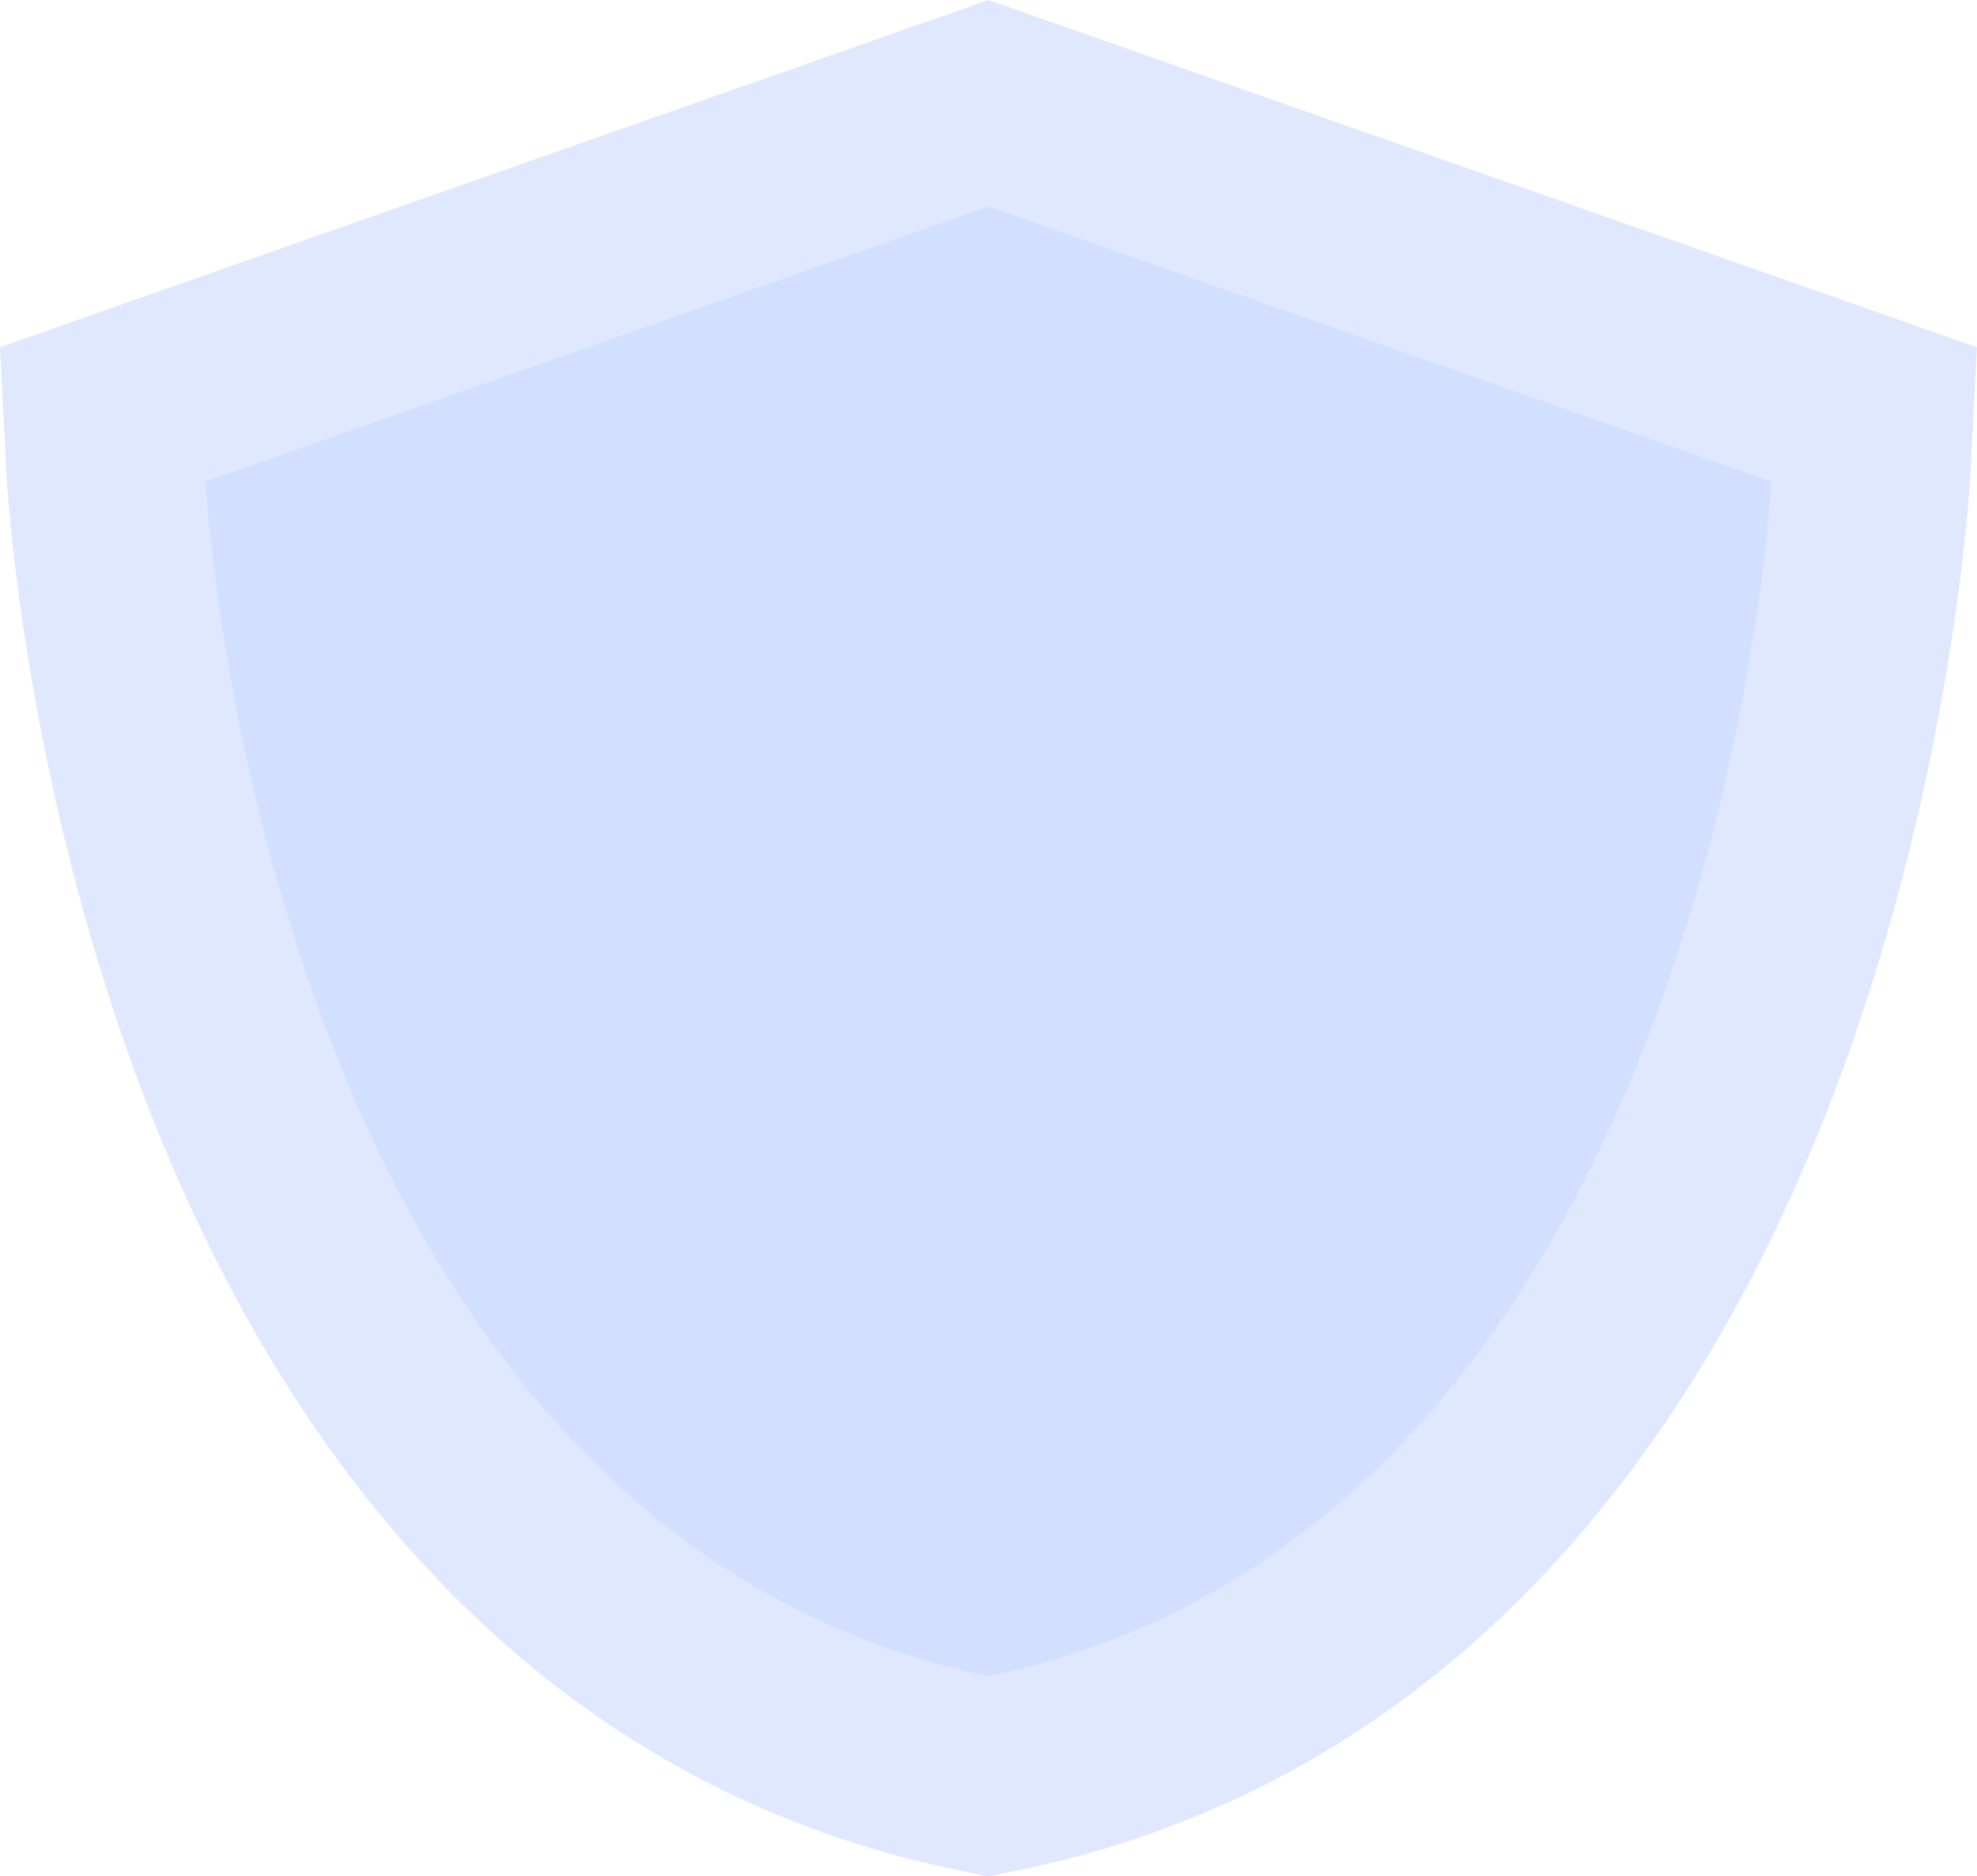 <svg width="294" height="279" viewBox="0 0 294 279" fill="none" xmlns="http://www.w3.org/2000/svg">
<g clip-path="url(#clip0)">
<path opacity="0.2" d="M141.838 277.939C86.866 266.433 44.962 226.026 20.669 161.046C3.393 114.771 1.026 71.95 0.942 70.14L0 51.622L146.99 0L293.979 51.622L293.037 70.14C292.953 71.93 290.587 114.771 273.289 161.046C248.996 226.005 207.113 266.433 152.12 277.939L146.969 279.021L141.838 277.939Z" fill="#618DFF"/>
<path opacity="0.1" d="M263.425 71.597L147.01 30.711L30.575 71.597C30.575 71.597 38.469 226.546 147.01 249.246C255.551 226.546 263.425 71.597 263.425 71.597Z" fill="#618DFF"/>
</g>
<defs>
<clipPath id="clip0">
<rect width="294" height="279" fill="white"/>
</clipPath>
</defs>
</svg>
